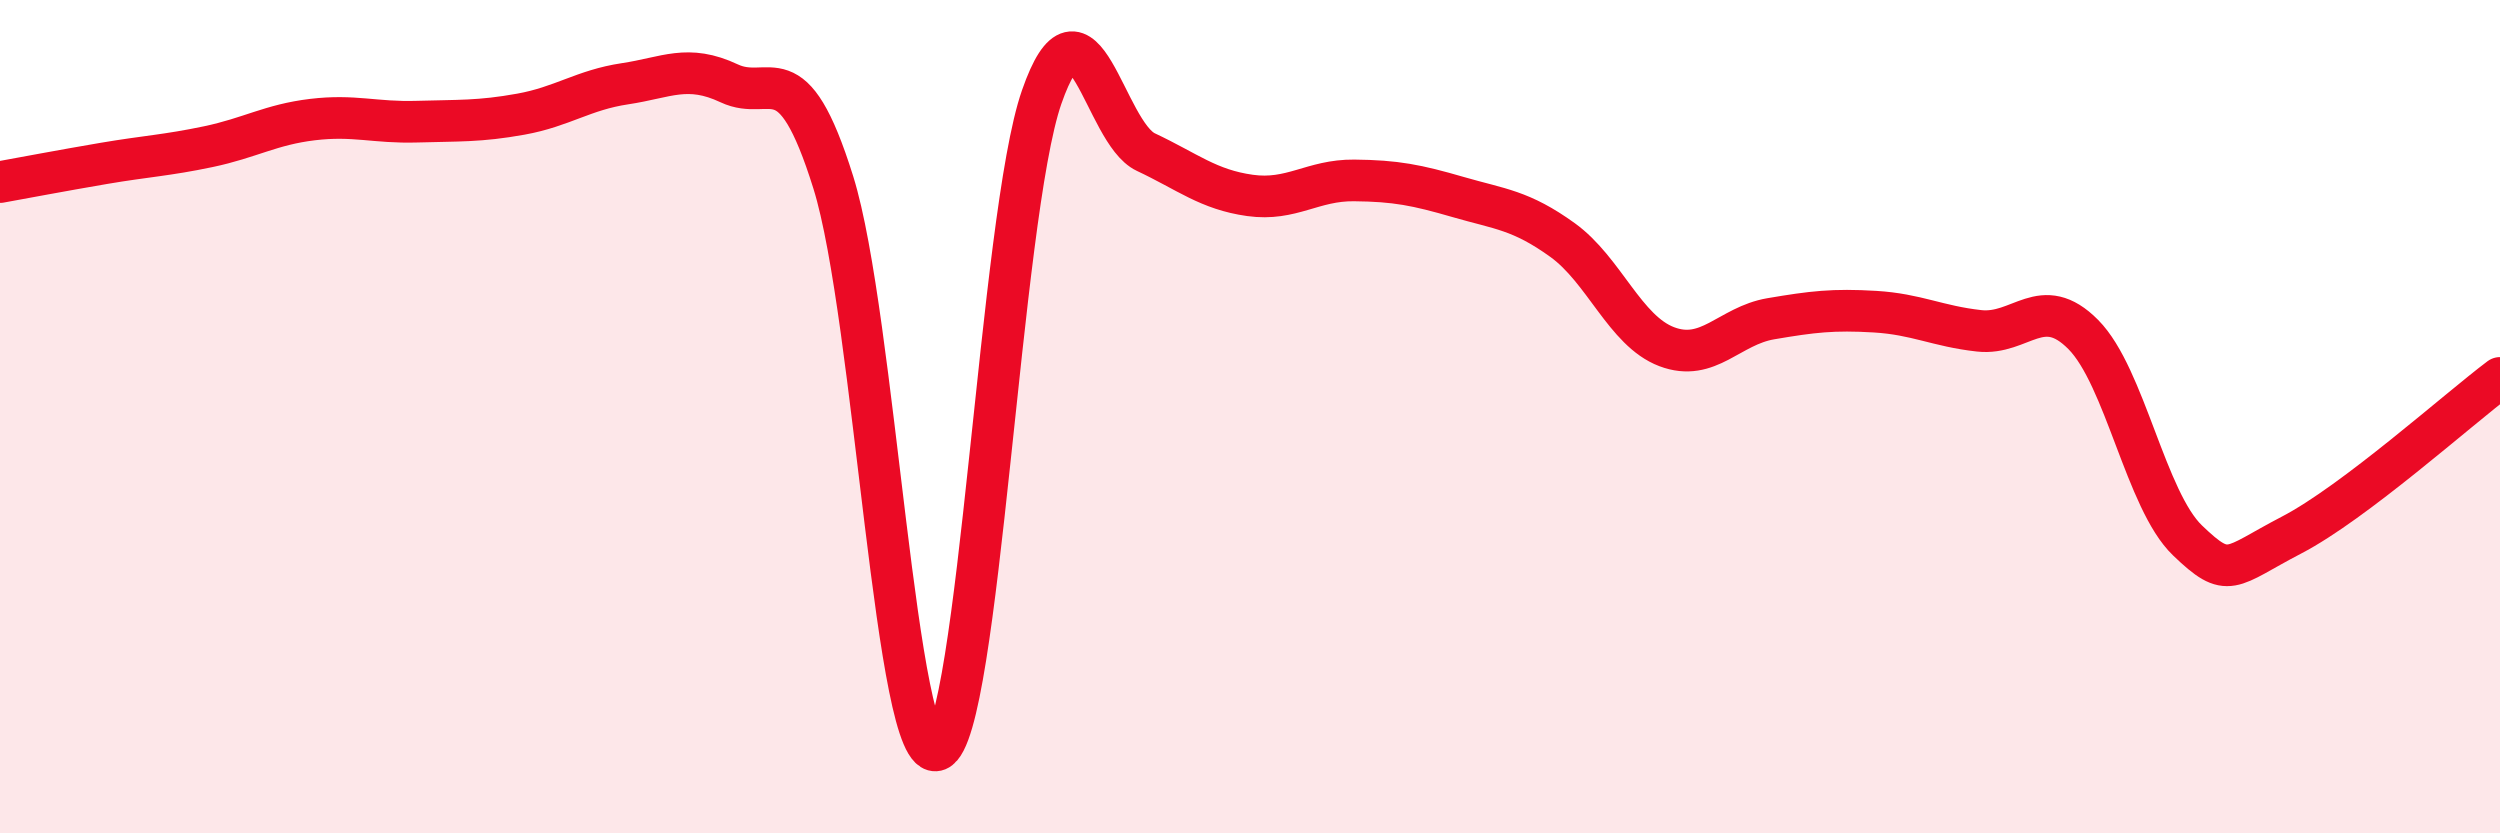 
    <svg width="60" height="20" viewBox="0 0 60 20" xmlns="http://www.w3.org/2000/svg">
      <path
        d="M 0,4.37 C 0.5,4.28 1.5,4.09 2.5,3.92 C 3.5,3.75 4,3.73 5,3.52 C 6,3.31 6.5,2.99 7.5,2.87 C 8.5,2.75 9,2.95 10,2.92 C 11,2.89 11.5,2.92 12.5,2.74 C 13.5,2.56 14,2.16 15,2.01 C 16,1.86 16.5,1.53 17.5,2 C 18.5,2.47 19,1.18 20,4.38 C 21,7.58 21.5,18.41 22.5,18 C 23.5,17.59 24,5.2 25,2.33 C 26,-0.54 26.5,3.18 27.5,3.65 C 28.5,4.12 29,4.55 30,4.69 C 31,4.83 31.5,4.32 32.5,4.33 C 33.5,4.34 34,4.44 35,4.73 C 36,5.02 36.5,5.04 37.5,5.76 C 38.5,6.48 39,7.94 40,8.32 C 41,8.7 41.5,7.82 42.5,7.65 C 43.5,7.48 44,7.42 45,7.48 C 46,7.54 46.5,7.83 47.5,7.94 C 48.5,8.05 49,7.02 50,8.03 C 51,9.04 51.5,12.01 52.5,12.97 C 53.5,13.93 53.5,13.62 55,12.84 C 56.5,12.06 59,9.82 60,9.07L60 20L0 20Z"
        fill="#EB0A25"
        opacity="0.1"
        stroke-linecap="round"
        stroke-linejoin="round"
      />
      <path
        d="M 0,4.37 C 0.5,4.28 1.5,4.09 2.5,3.92 C 3.5,3.75 4,3.73 5,3.52 C 6,3.31 6.5,2.99 7.5,2.87 C 8.5,2.75 9,2.95 10,2.92 C 11,2.89 11.5,2.92 12.5,2.74 C 13.5,2.56 14,2.16 15,2.01 C 16,1.86 16.5,1.53 17.5,2 C 18.5,2.47 19,1.18 20,4.38 C 21,7.58 21.5,18.41 22.5,18 C 23.5,17.59 24,5.2 25,2.33 C 26,-0.54 26.5,3.18 27.5,3.65 C 28.5,4.12 29,4.55 30,4.69 C 31,4.83 31.5,4.32 32.5,4.33 C 33.5,4.34 34,4.44 35,4.73 C 36,5.02 36.5,5.04 37.5,5.76 C 38.5,6.48 39,7.94 40,8.32 C 41,8.7 41.5,7.82 42.5,7.65 C 43.5,7.48 44,7.42 45,7.48 C 46,7.54 46.5,7.83 47.5,7.94 C 48.5,8.05 49,7.02 50,8.03 C 51,9.04 51.5,12.01 52.5,12.97 C 53.5,13.93 53.5,13.62 55,12.84 C 56.5,12.06 59,9.82 60,9.07"
        stroke="#EB0A25"
        stroke-width="1"
        fill="none"
        stroke-linecap="round"
        stroke-linejoin="round"
      />
    </svg>
  